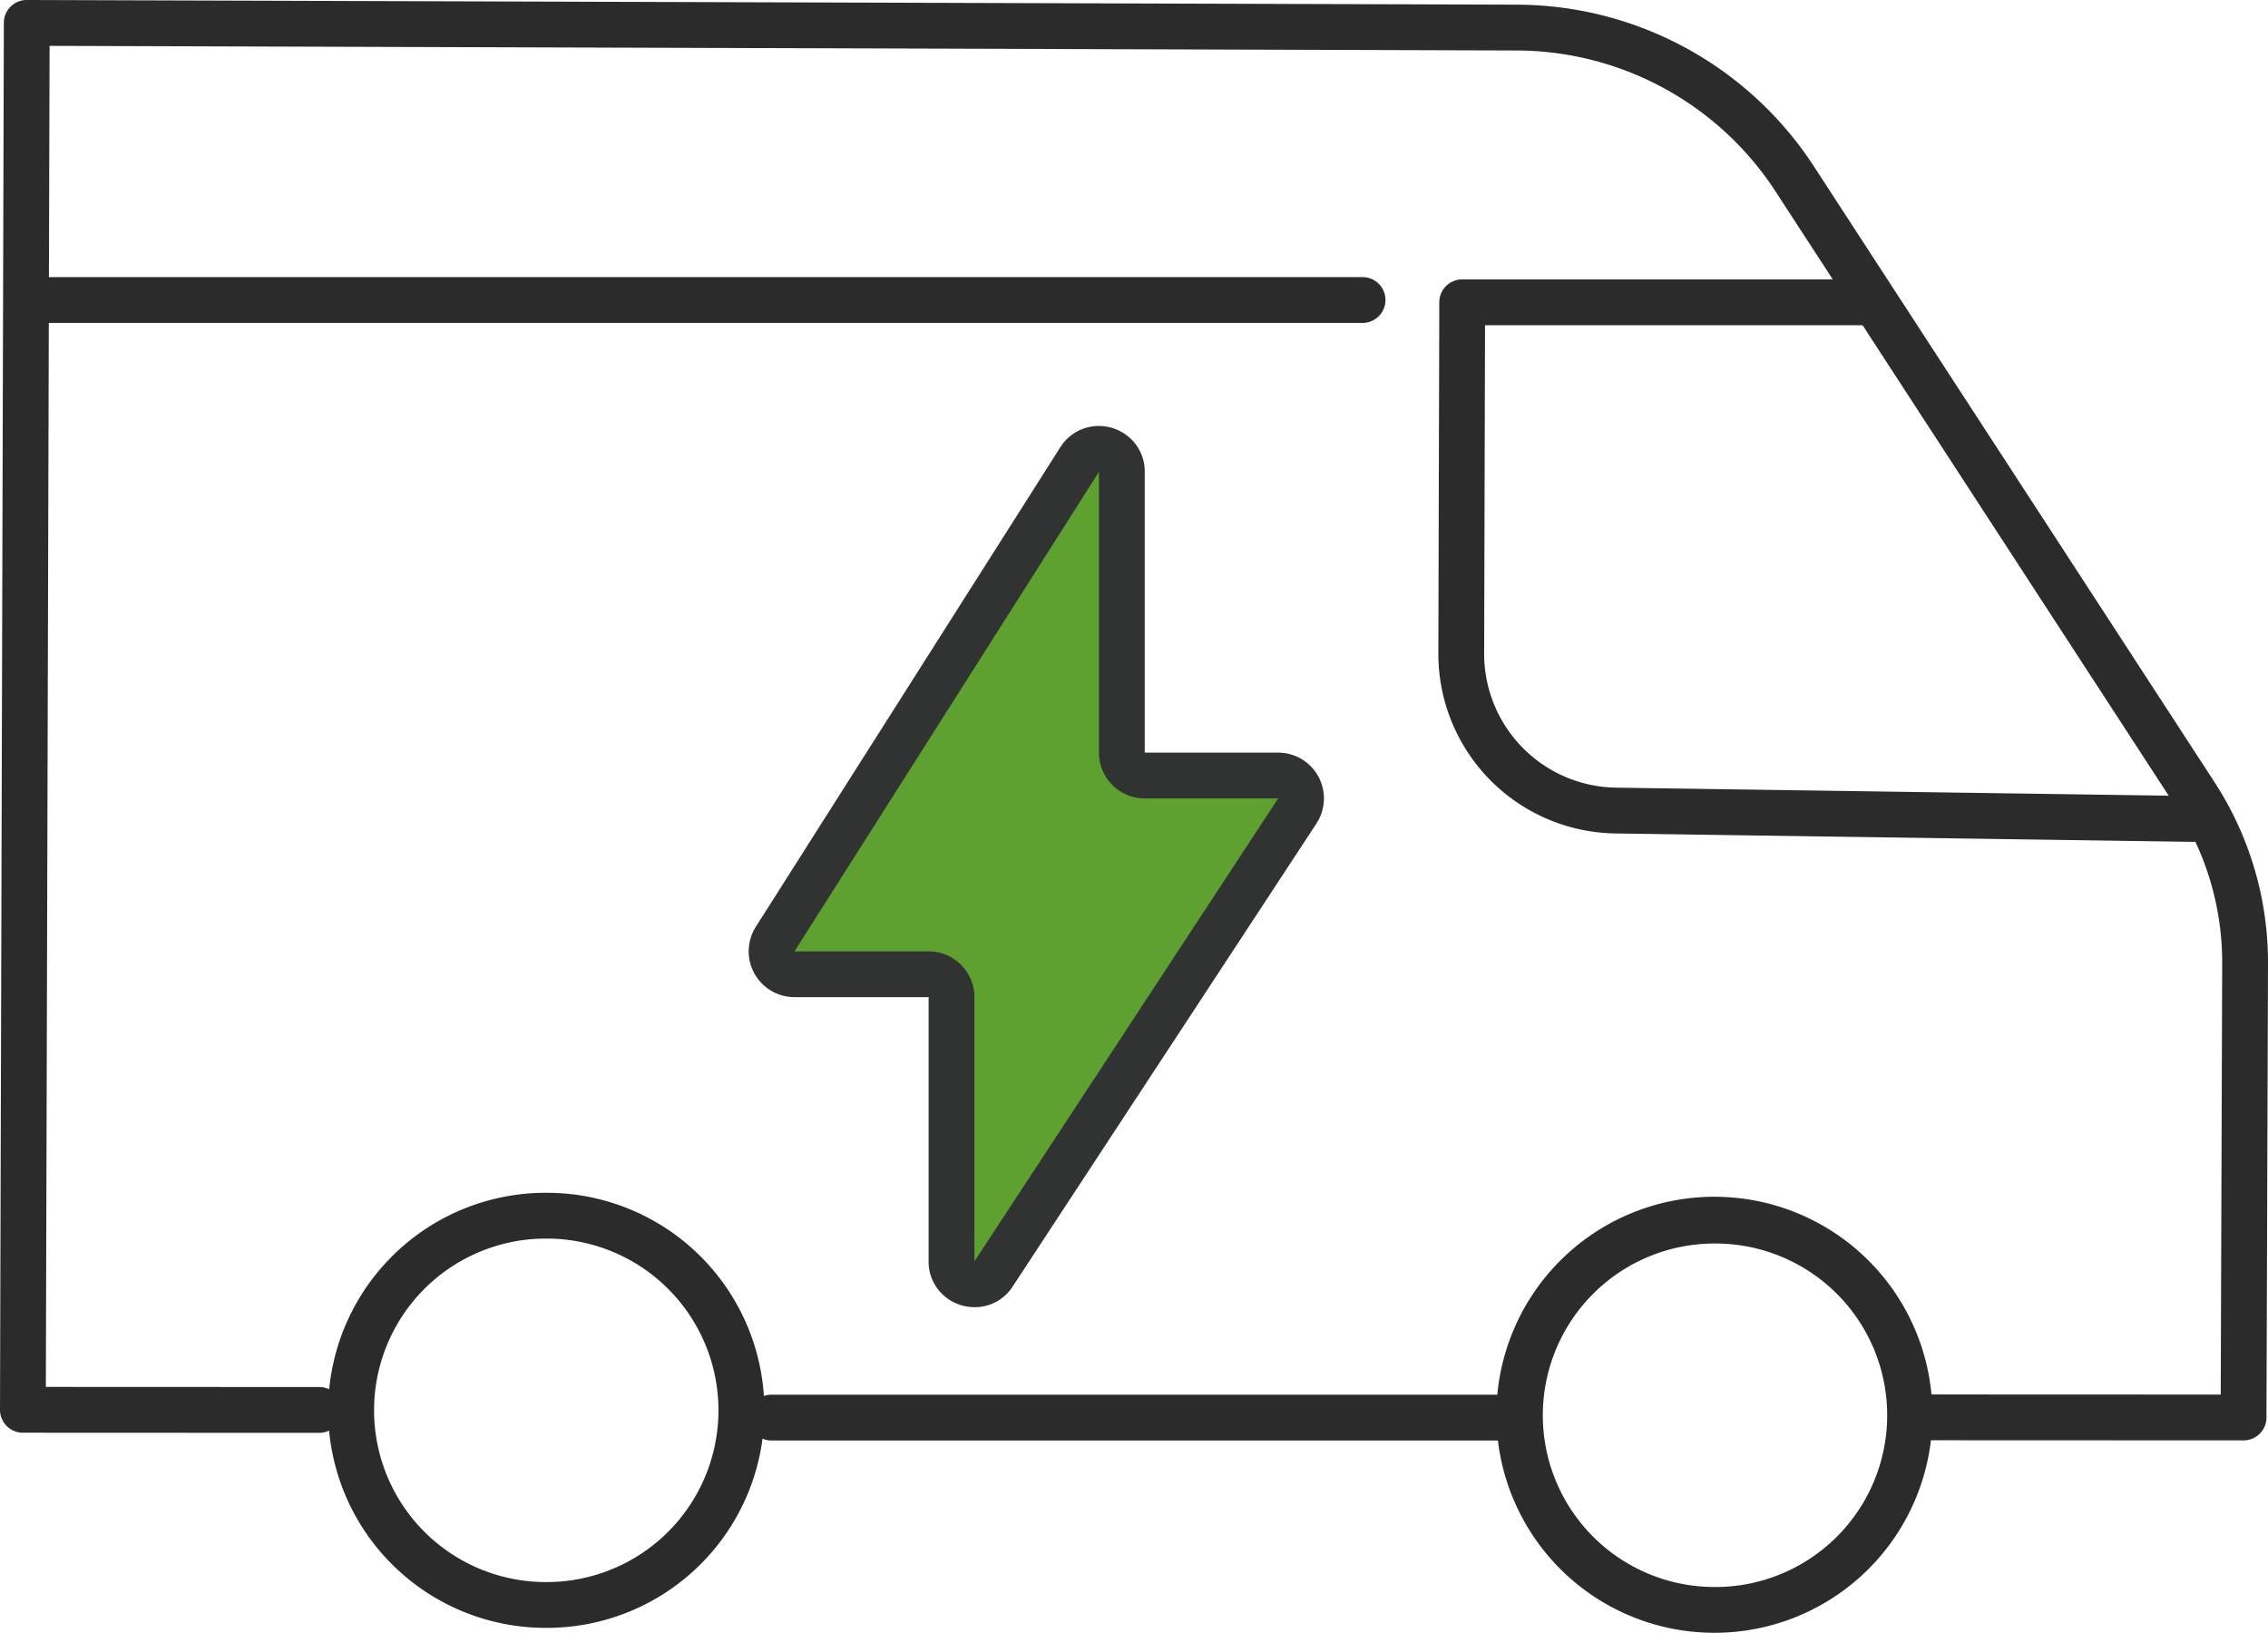 <svg xmlns="http://www.w3.org/2000/svg" width="198.094" height="142.61" viewBox="0 0 198.094 142.61"><g id="Groupe_22" data-name="Groupe 22" transform="translate(-1210.5 641.305)"><path id="Trac&#xE9;_85" data-name="Trac&#xE9; 85" d="M1062.581,142.874h-.1a19,19,0,0,1,.1-38h.1a19,19,0,0,1-.095,38Zm0-34a15,15,0,0,0-.076,30h.08a15,15,0,0,0,.074-30Z" transform="translate(195.63 -642)" fill="#2b2b2b"></path><path id="Trac&#xE9;_86" data-name="Trac&#xE9; 86" d="M1164.662,143.305h-.1a19.042,19.042,0,1,1,.1,0Zm0-34a15,15,0,0,0-.075,30h.078a15,15,0,0,0,.075-30Z" transform="translate(195.63 -642)" fill="#2b2b2b"></path><path id="Trac&#xE9;_87" data-name="Trac&#xE9; 87" d="M1206.361,74.222h-.03l-50.365-.733A15.692,15.692,0,0,1,1140.5,57.757l.083-30.664a2,2,0,0,1,2-1.995h35.171a2,2,0,0,1,0,4h-33.176l-.078,28.669a11.692,11.692,0,0,0,11.521,11.722l50.365.733a2,2,0,0,1-.028,4Z" transform="translate(195.63 -642)" fill="#2b2b2b"></path><path id="Trac&#xE9;_88" data-name="Trac&#xE9; 88" d="M1210.829,126.5h0l-27.663-.011a2,2,0,0,1,0-4h0l25.669.01.128-37.639a24.882,24.882,0,0,0-4.036-13.69l-34.984-53.766a27.06,27.06,0,0,0-22.6-12.3L1019.2,4.7l-.325,117.13,23.884.01a2,2,0,0,1,0,4h0l-25.889-.011a2,2,0,0,1-2-2.006l.336-121.135a2,2,0,0,1,2-1.994h.006l130.142.408A31.06,31.06,0,0,1,1173.3,15.224L1208.28,68.99a28.872,28.872,0,0,1,4.684,15.885l-.135,39.633A2,2,0,0,1,1210.829,126.5Z" transform="translate(195.63 -642)" fill="#2b2b2b"></path><path id="Ligne_29" data-name="Ligne 29" d="M63.8,2H0A2,2,0,0,1-2,0,2,2,0,0,1,0-2H63.8a2,2,0,0,1,2,2A2,2,0,0,1,63.8,2Z" transform="translate(1277.887 -517.49)" fill="#2b2b2b"></path><path id="Ligne_30" data-name="Ligne 30" d="M115.661,2H0A2,2,0,0,1-2,0,2,2,0,0,1,0-2H115.661a2,2,0,0,1,2,2A2,2,0,0,1,115.661,2Z" transform="translate(1213.85 -615.101)" fill="#2b2b2b"></path><g id="Groupe_21" data-name="Groupe 21" transform="translate(-420.283 958.4)"><path id="Trac&#xE9;_92" data-name="Trac&#xE9; 92" d="M159.406,87.517V62.99a2,2,0,0,0-3.688-1.072l-26.6,41.884a2,2,0,0,0,1.688,3.071h11.717a2,2,0,0,1,2,2v23.076a2,2,0,0,0,3.672,1.1l26.529-40.432a2,2,0,0,0-1.672-3.1H161.406a2,2,0,0,1-2-2" transform="translate(1569.863 -1621.987)" fill="#5ea131"></path><path id="Trac&#xE9;_90" data-name="Trac&#xE9; 90" d="M157.384,58.987h0a4.053,4.053,0,0,1,2.742,1.061,3.935,3.935,0,0,1,1.279,2.942V87.517h11.651a4,4,0,0,1,3.344,6.195l-26.529,40.432a3.92,3.92,0,0,1-3.322,1.809,4.051,4.051,0,0,1-2.744-1.063,3.937,3.937,0,0,1-1.278-2.941V108.873H130.811a4,4,0,0,1-3.376-6.144L154.03,60.846A3.963,3.963,0,0,1,157.384,58.987Zm15.673,32.53H161.406a4,4,0,0,1-4-4V62.99l-26.595,41.884h11.717a4,4,0,0,1,4,4v23.076s0,0,0,0h0l26.529-40.431S173.057,91.517,173.057,91.517Z" transform="translate(1569.363 -1621.487)" fill="#313332"></path></g></g></svg>